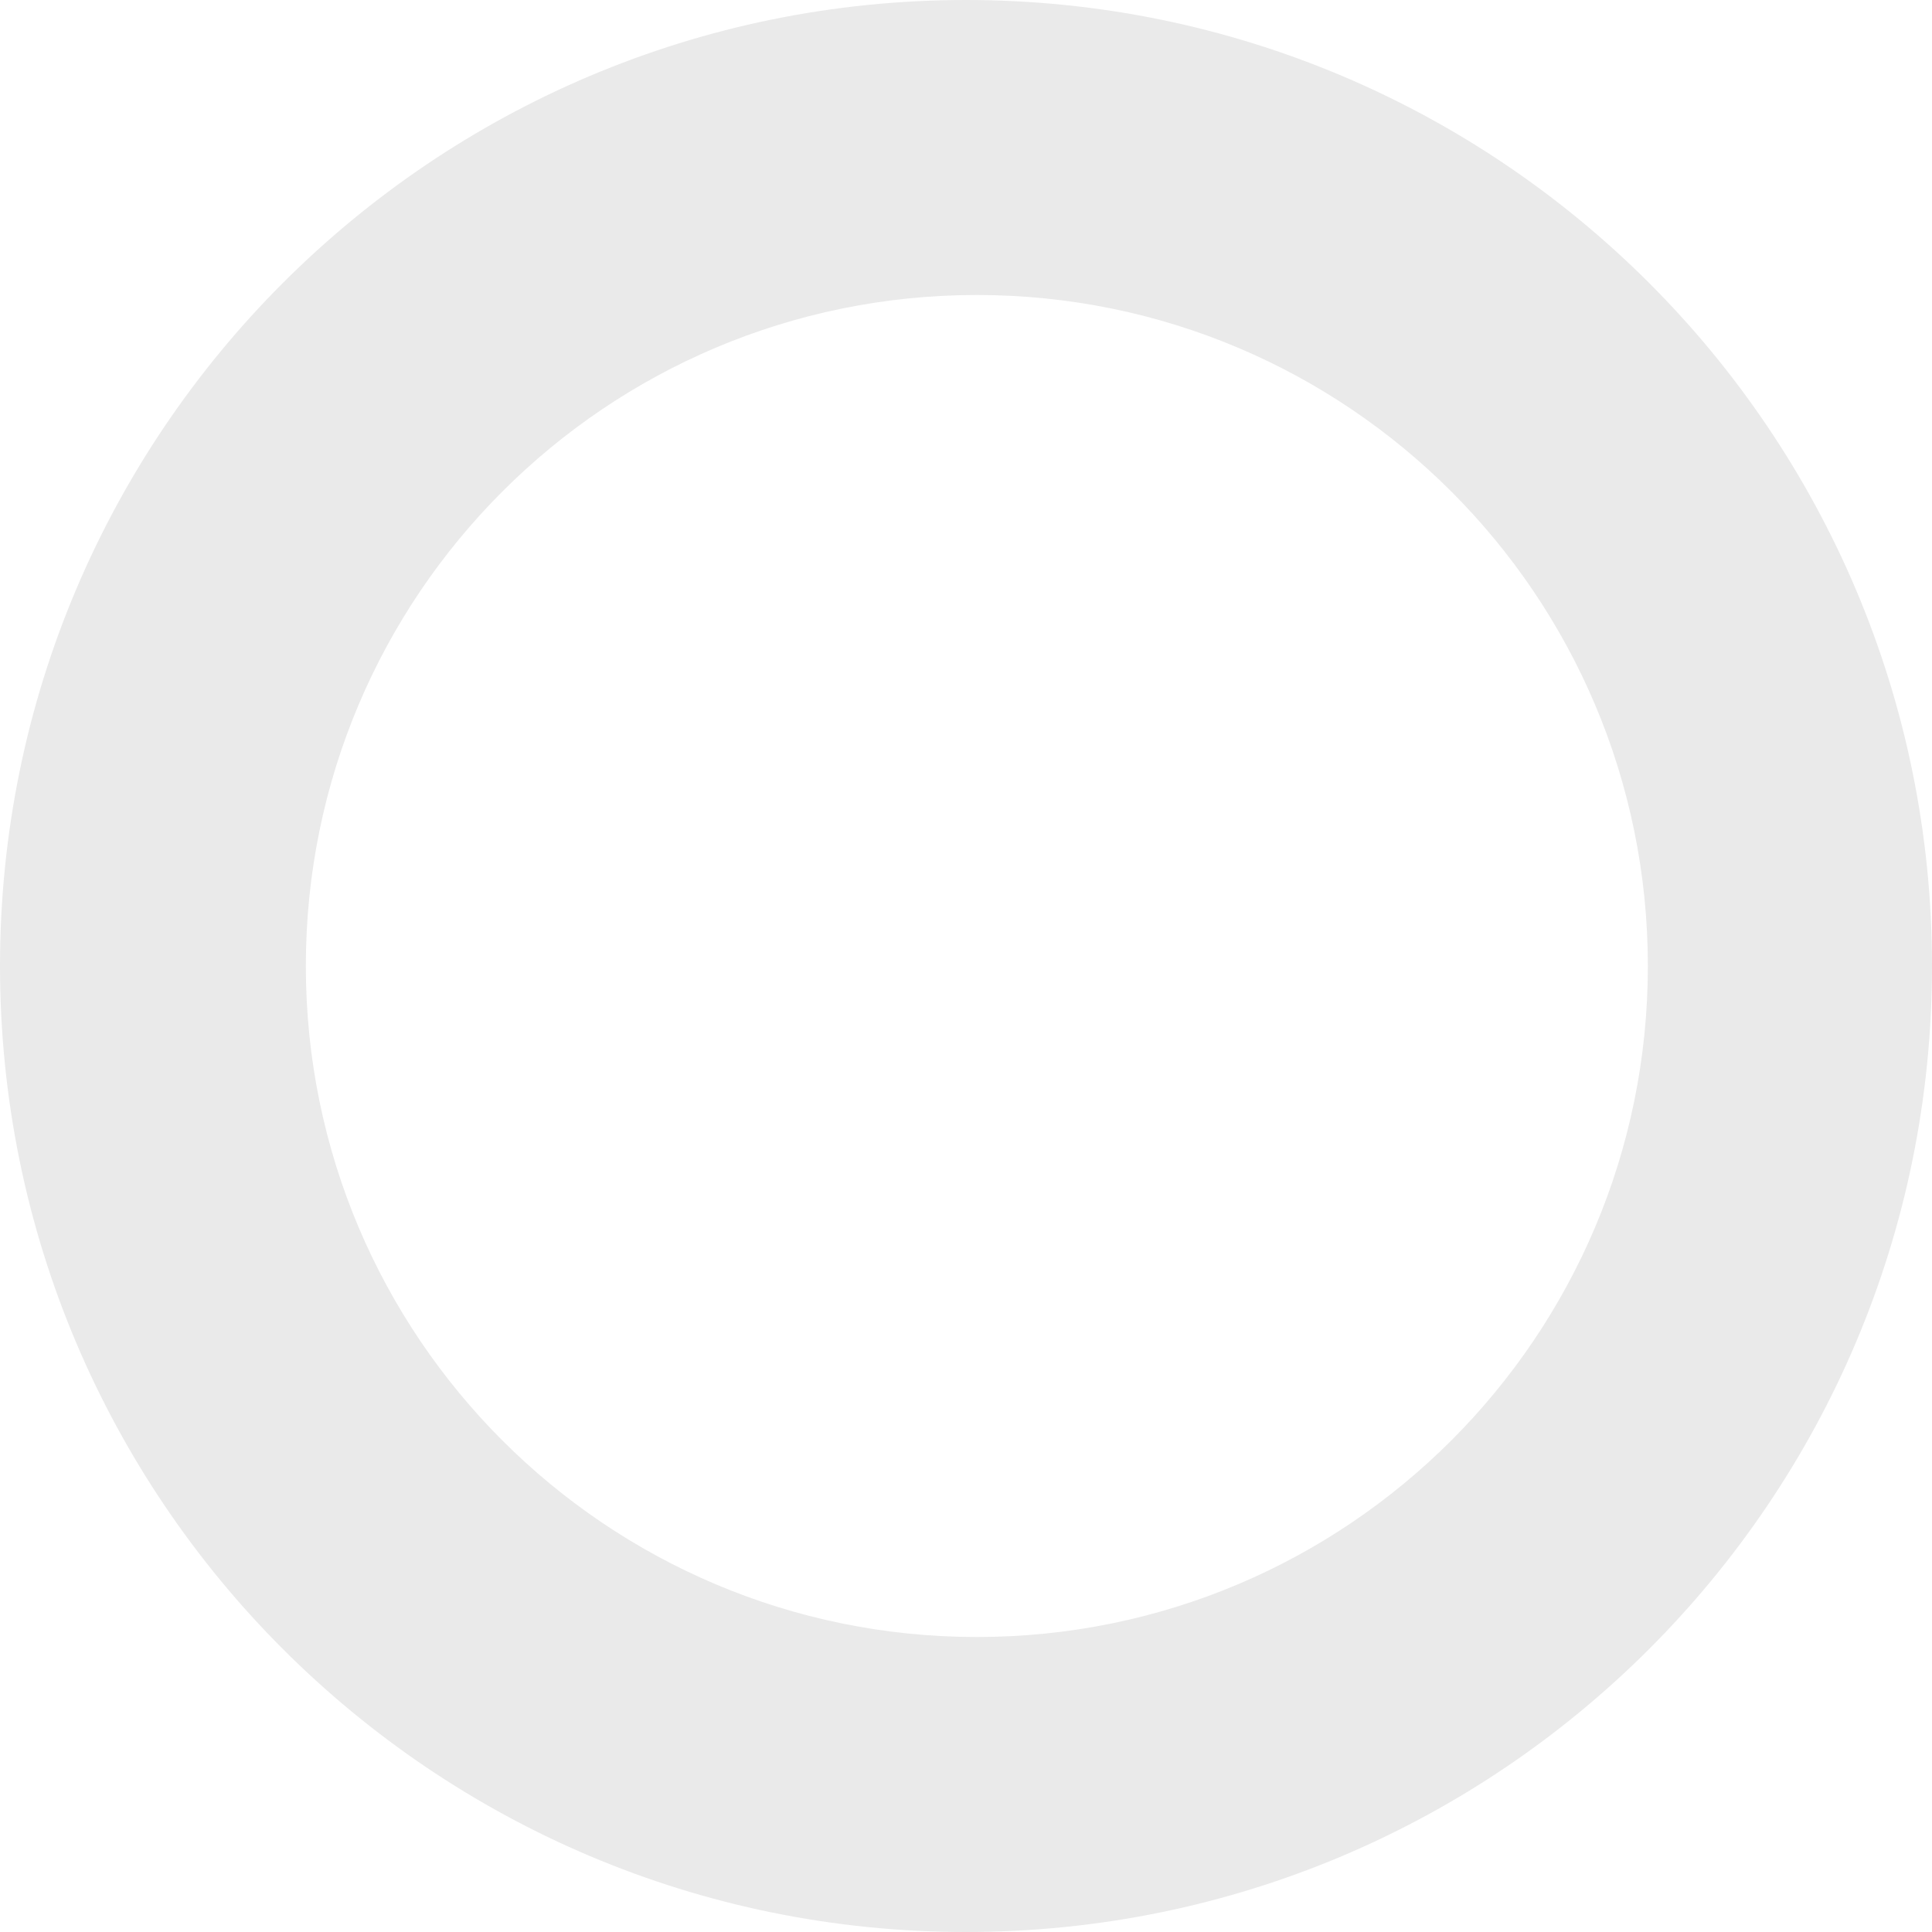 <?xml version="1.0" encoding="UTF-8"?>
<svg xmlns="http://www.w3.org/2000/svg" id="Capa_1" data-name="Capa 1" viewBox="0 0 167.4 167.4">
  <defs>
    <style>
      .cls-1 {
        fill: #eaeaea;
      }
    </style>
  </defs>
  <path class="cls-1" d="M83.7,0C37.47,0,0,37.47,0,83.7s37.47,83.7,83.7,83.7,83.7-37.47,83.7-83.7S129.93,0,83.7,0ZM84.64,141.84c-32.11,0-58.14-26.03-58.14-58.14s26.03-58.14,58.14-58.14,58.14,26.03,58.14,58.14-26.03,58.14-58.14,58.14Z"></path>
</svg>
